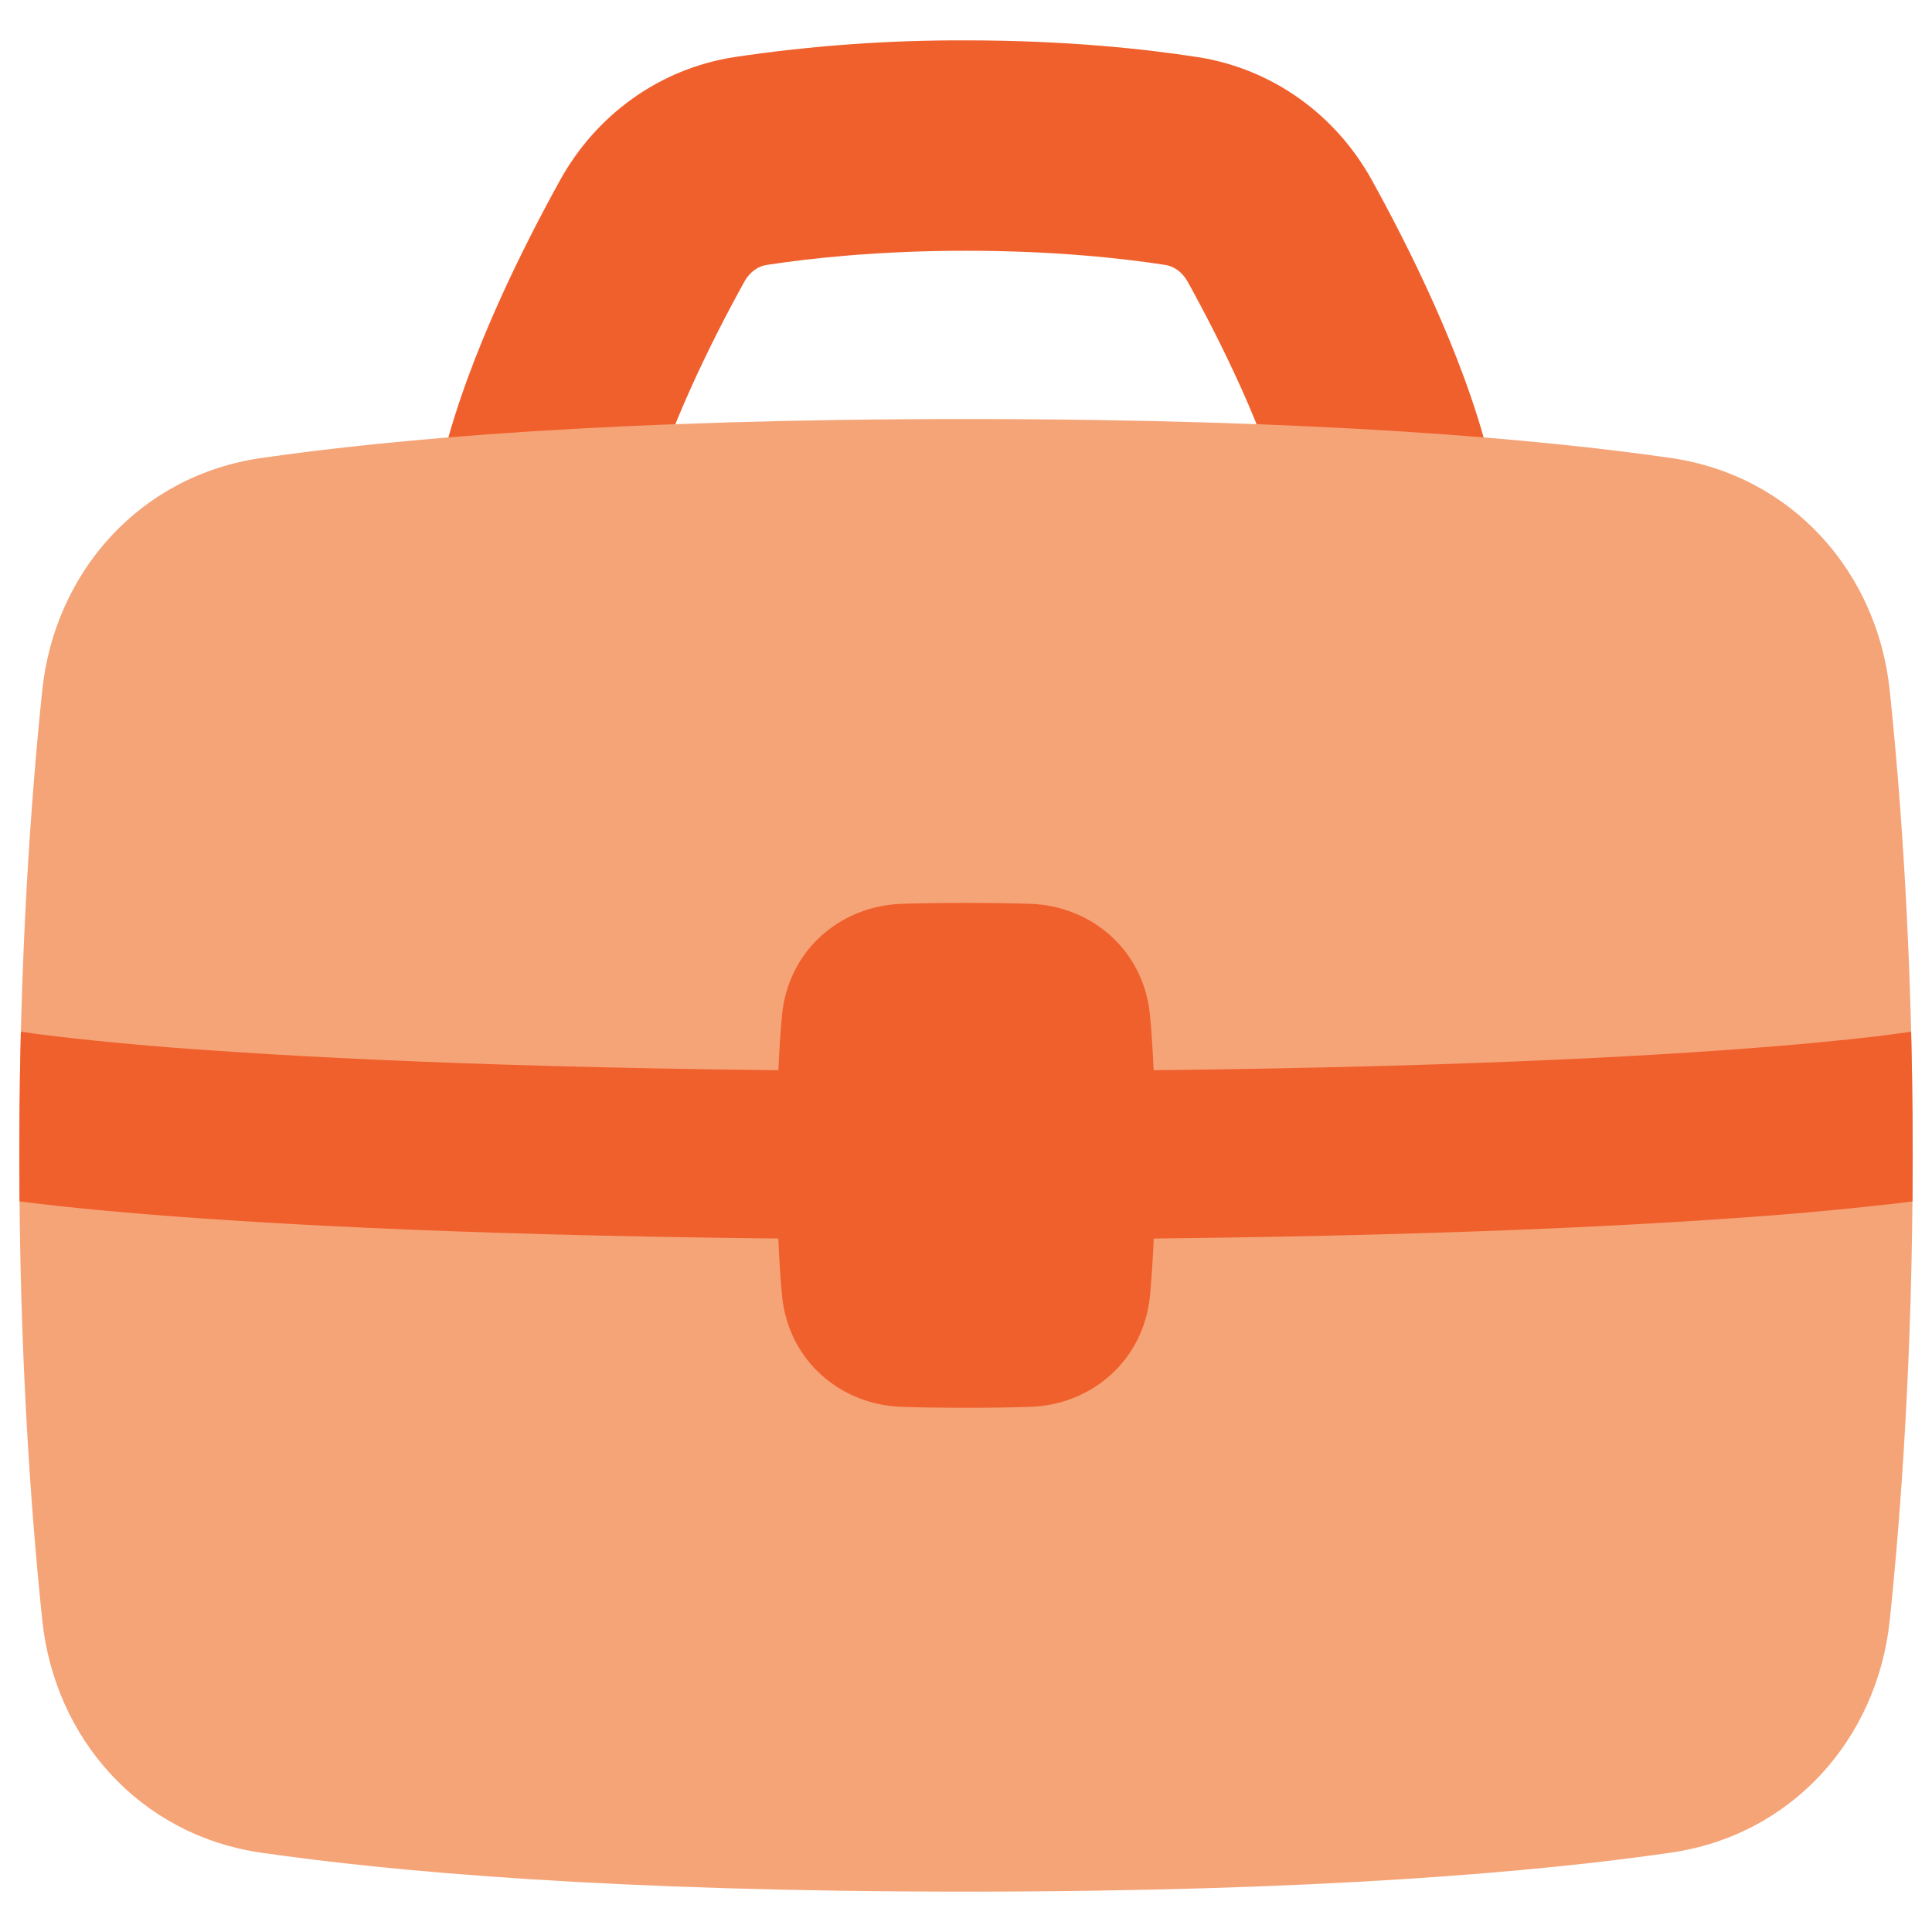 <?xml version="1.0" encoding="UTF-8"?>
<svg xmlns="http://www.w3.org/2000/svg" width="48" height="48" viewBox="0 0 48 48" fill="none">
  <path fill-rule="evenodd" clip-rule="evenodd" d="M24 6.23C21.826 6.23 20.132 6.416 19.048 6.582C18.848 6.613 18.635 6.741 18.491 7.002C17.665 8.497 16.549 10.745 16.082 12.612C15.558 14.555 13.128 15.202 11.708 13.777C11.073 13.14 10.81 12.222 11.012 11.345C11.654 8.778 13.056 6.03 13.917 4.473C14.798 2.88 16.358 1.709 18.252 1.417C20.155 1.134 22.076 0.995 24 1.003C26.47 1.003 28.432 1.214 29.747 1.417C31.642 1.71 33.202 2.88 34.082 4.473C34.942 6.03 36.346 8.778 36.988 11.345C37.476 13.297 35.668 15.045 33.734 14.491C32.836 14.235 32.144 13.518 31.917 12.612C31.45 10.745 30.335 8.496 29.509 7.002C29.363 6.741 29.152 6.613 28.951 6.582C27.869 6.415 26.175 6.23 24 6.23Z" fill="#f0602d"></path>
  <path d="M24 10.411C15.217 10.411 9.708 10.913 6.486 11.38C3.468 11.816 1.358 14.219 1.05 17.149C0.773 19.805 0.48 23.766 0.48 28.704C0.48 33.643 0.772 37.603 1.051 40.259C1.358 43.189 3.468 45.592 6.486 46.029C9.708 46.495 15.218 46.997 24 46.997C32.782 46.997 38.292 46.496 41.514 46.028C44.532 45.592 46.642 43.189 46.95 40.259C47.228 37.603 47.52 33.642 47.52 28.704C47.52 23.765 47.228 19.805 46.949 17.149C46.642 14.219 44.532 11.816 41.514 11.379C38.292 10.914 32.782 10.411 24 10.411Z" fill="#f5a478"></path>
  <path d="M47.482 25.632L47.454 25.636C47.284 25.661 47.011 25.699 46.62 25.747C45.838 25.84 44.588 25.967 42.76 26.096C39.102 26.353 33.142 26.613 24 26.613C14.859 26.613 8.898 26.353 5.241 26.096C3.951 26.011 2.664 25.894 1.38 25.747C1.102 25.714 0.824 25.677 0.547 25.636L0.518 25.632C0.483 27.037 0.472 28.443 0.485 29.849L0.884 29.898C1.741 30 3.06 30.134 4.947 30.267C8.72 30.533 14.782 30.795 24 30.795C33.218 30.795 39.279 30.533 43.053 30.267C44.41 30.176 45.765 30.053 47.116 29.898C47.263 29.881 47.395 29.864 47.515 29.849C47.528 28.443 47.517 27.037 47.482 25.632Z" fill="#f0602d"></path>
  <path d="M28.704 28.704C28.704 30.289 28.645 31.406 28.572 32.178C28.423 33.792 27.127 34.904 25.593 34.953C25.177 34.967 24.654 34.976 24 34.976C23.346 34.976 22.823 34.967 22.407 34.953C20.873 34.904 19.577 33.793 19.428 32.178C19.356 31.406 19.296 30.289 19.296 28.704C19.296 27.119 19.356 26.002 19.428 25.23C19.577 23.616 20.873 22.504 22.407 22.455C22.823 22.442 23.346 22.432 24 22.432C24.654 22.432 25.177 22.442 25.593 22.455C27.127 22.504 28.423 23.616 28.572 25.23C28.645 26.002 28.704 27.119 28.704 28.704Z" fill="#f0602d"></path>
</svg>
